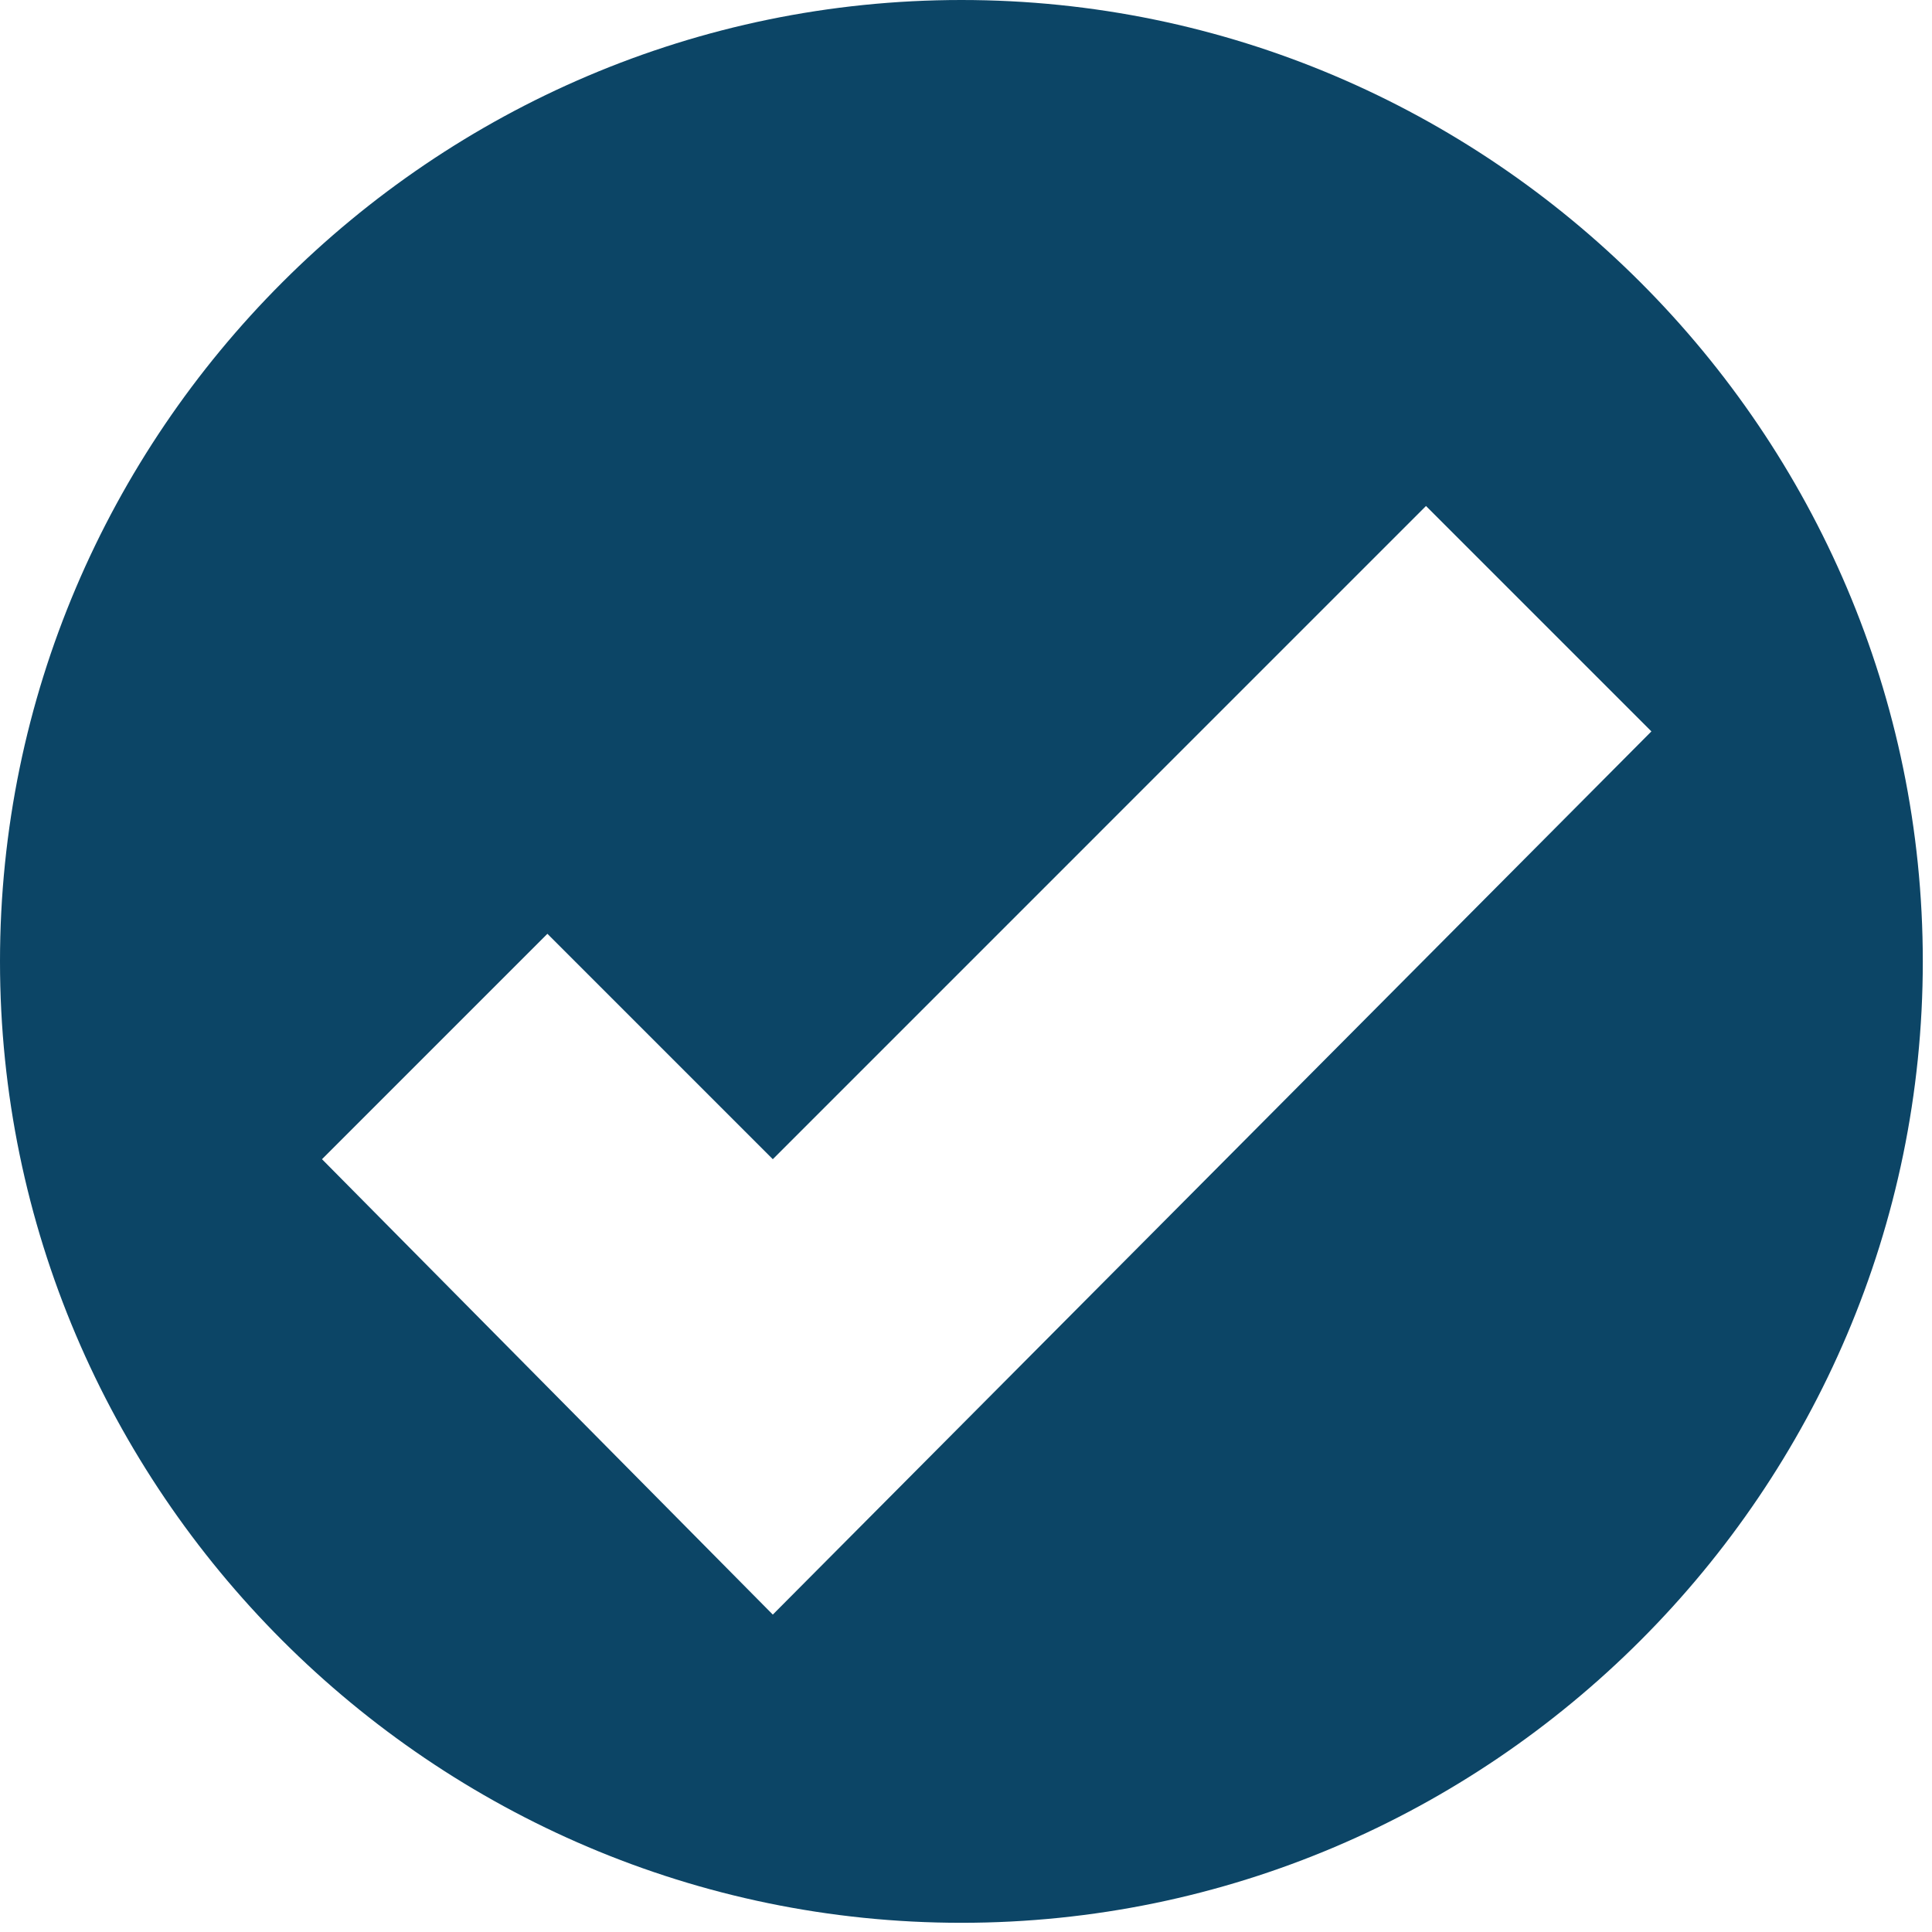 <?xml version="1.0" encoding="utf-8"?>
<!-- Generator: Adobe Illustrator 26.3.1, SVG Export Plug-In . SVG Version: 6.00 Build 0)  -->
<svg version="1.1" id="Layer_1" xmlns="http://www.w3.org/2000/svg" xmlns:xlink="http://www.w3.org/1999/xlink" x="0px" y="0px"
	 viewBox="0 0 42 42" style="enable-background:new 0 0 42 42;" xml:space="preserve">
<style type="text/css">
	.st0{fill:#0C4566;}
</style>
<path class="st0" d="M20.9,0C9.4,0,0,9.4,0,20.9s9.4,20.9,20.9,20.9s20.9-9.4,20.9-20.9S32.4,0,20.9,0z M16.8,35.1L7,25.2l4.9-4.9
	l4.9,4.9L31,11l4.9,4.9L16.8,35.1z"/>
</svg>
